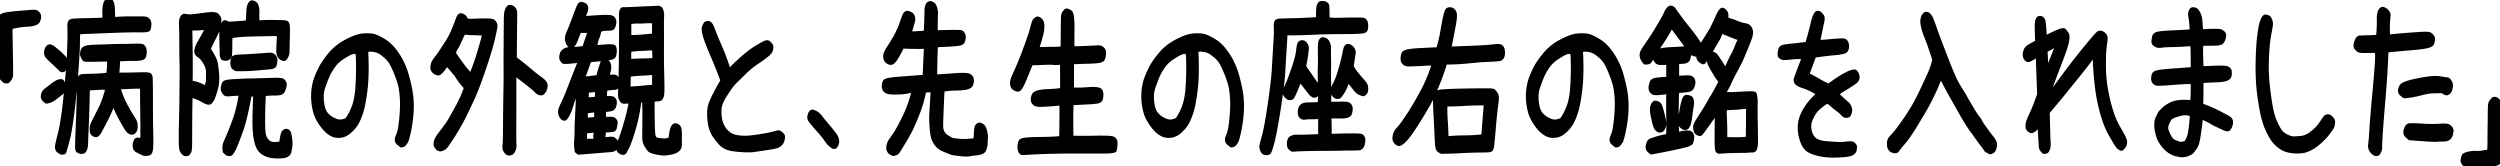 <svg xmlns="http://www.w3.org/2000/svg" xml:space="preserve" viewBox="0 0 250 16.632"><path fill="none" d="M0 .138h250v16.356H0z"/><path fill="none" d="M0 .138h250v16.356H0z"/><path fill="none" d="M0 .138h250v16.356H0z"/><path fill="none" d="M0 .118h250v16.356H0z"/><path fill="none" d="M0 .118h250v16.356H0z"/><path fill="none" d="M0 .118h250v16.356H0z"/><path fill="none" d="M0 .118h250v16.356H0z"/><path fill="none" d="M0 .118h250v16.356H0z"/><path fill="none" d="M0 .118h250v16.356H0z"/><path fill="none" d="M0 .118h250v16.356H0z"/><path fill="none" d="M0 .118h250v16.356H0z"/><path fill="none" d="M0 .118h250v16.356H0z"/><g stroke="#000" stroke-linecap="round" stroke-linejoin="round" stroke-miterlimit="10" stroke-width=".25"><path d="M.462 8.189c-.185-.134-.307-.253-.367-.356s-.083-.219-.069-.347.03-.374.048-.739.023-.821.014-1.369-.009-.97 0-1.269S.079 3.355.033 2.74s-.044-.982.007-1.104.242-.213.574-.274.773-.112 1.322-.155.96-.076 1.232-.1c.272-.025.455 0 .547.073a.894.894 0 0 1 .215.237.53.53 0 0 1 .055.329 1.241 1.241 0 0 1-.097.374c-.051.116-.173.212-.367.292s-.505.128-.934.146-.912.094-1.447.228l-.014.329.035 2.099.021 1.205c.009.56.009.919 0 1.077a.776.776 0 0 1-.118.392 2.024 2.024 0 0 1-.207.264c-.07.073-.201.085-.395.037zM4.608 10.233c-.175-.134-.289-.246-.339-.338a.507.507 0 0 1-.062-.301.893.893 0 0 1 .373-.657c.13-.097.335-.255.616-.474.282-.219.519-.353.713-.402.194-.048.318-.027.374.064.055.091.109.183.159.274a.598.598 0 0 1 .062.338.8.8 0 0 1-.09.338 1.175 1.175 0 0 1-.27.301c-.129.109-.344.276-.643.501-.3.226-.598.344-.893.356zm1.467-3.176a21.634 21.634 0 0 0-.816-.785c-.369-.34-.582-.556-.637-.648a.695.695 0 0 1-.09-.338c-.005-.133.016-.258.062-.373s.109-.207.187-.274.168-.091.27-.073.291.14.568.365.498.426.664.602c.166.176.284.322.353.438.069.116.095.244.076.383s-.055.272-.111.393a.97.97 0 0 1-.194.292c-.074.073-.184.079-.332.018zm.056 8.287c-.249-.134-.394-.244-.436-.329a.805.805 0 0 1-.076-.292c-.009-.11.092-.581.305-1.415.212-.833.408-2.169.588-4.007.18-1.837.286-3.21.318-4.116.032-.905.048-1.474.048-1.705s-.005-.478-.014-.74.012-.447.062-.557c.051-.11.18-.173.388-.192.208-.018.581-.034 1.121-.046.54-.012 1.183-.03 1.931-.055V1.8c0-.292-.002-.468-.007-.529s0-.201.014-.42c.014-.219.051-.408.111-.566s.134-.246.221-.265.171-.025.249-.018a.373.373 0 0 1 .194.064c.051.037.099.134.145.292s.071.347.076.566l.021.894h.18c.471-.037.95-.055 1.44-.055h1.156c.282 0 .469.027.561.082a.584.584 0 0 1 .221.246c.055.11.076.256.062.438a1.282 1.282 0 0 1-.097.438c-.051.11-.358.158-.92.146-.563-.012-1.419.003-2.568.046s-2.318.09-3.509.138l-.041.383-.014 1.169c-.092 1.764-.233 3.534-.422 5.311s-.385 3.051-.588 3.824c-.203.773-.323 1.193-.36 1.259-.037.068-.158.101-.36.101zm8.249.11a6.924 6.924 0 0 1-.741-.365c-.161-.098-.244-.258-.249-.484-.005-.225.042-.42.138-.584s.307-.18.63-.046c.009-.803.007-1.655-.007-2.555-.014-.901-.021-1.783-.021-2.647l-.415-.037-1.785.074v.018c.203.633.424 1.175.664 1.625.24.45.431.788.574 1.013.143.225.256.408.339.548.083.14.129.317.138.529.009.213-.012.374-.062.484a.653.653 0 0 1-.201.256.322.322 0 0 1-.277.055c-.102-.025-.196-.076-.284-.155s-.189-.213-.305-.402a20.92 20.92 0 0 1-.464-.812 22.247 22.247 0 0 1-.72-1.479c-.185.499-.41 1.007-.678 1.524-.268.517-.457.879-.568 1.086-.111.207-.215.347-.311.42s-.193.09-.295.054a.714.714 0 0 1-.263-.164c-.074-.074-.113-.18-.117-.32a4.88 4.88 0 0 1 0-.383c.005-.116.071-.301.201-.557s.341-.678.637-1.269c.295-.59.535-1.262.72-2.017l-.484-.018-1.289.073-.028.31c-.037 1.485-.074 2.659-.111 3.523s-.057 1.403-.062 1.615-.032.392-.083.538c-.051.146-.12.246-.208.301a.4.4 0 0 1-.27.064.94.94 0 0 1-.277-.082.345.345 0 0 1-.187-.219c-.032-.103-.03-.611.007-1.524s.067-1.698.09-2.355c.023-.657.037-1.302.042-1.935.005-.633.026-1.059.062-1.278.038-.217.176-.333.416-.345s.593-.025 1.059-.037c.466-.012.934-.043 1.405-.091.074-.34.102-.797.083-1.369h-.457c-1.153.025-1.772.027-1.855.009a.277.277 0 0 1-.186-.128 2.028 2.028 0 0 1-.132-.255.704.704 0 0 1-.069-.283c0-.085.023-.198.069-.338.046-.14.154-.246.325-.319.171-.073.582-.119 1.232-.137.651-.018 1.119-.034 1.405-.046.286-.012.614-.018.983-.018s.803-.009 1.301-.027.791.009.879.082c.088.073.15.173.187.301.037.128.051.256.042.383s-.03.256-.062.383-.152.216-.36.265c-.208.048-.503.07-.886.064-.383-.006-.837.009-1.363.046a12.292 12.292 0 0 1-.083 1.387l.263-.018c.6 0 1.087-.006 1.46-.018.374-.012.697-.018.969-.018s.45.034.533.1.127.222.131.465c.005.244.009.532.014.867.005.335.007.974.007 1.917s.009 1.768.028 2.473c.019.706.016 1.238-.007 1.597s-.104.569-.242.63c-.139.061-.328.079-.569.055zM18.457 15.472a.884.884 0 0 1-.367-.429c-.06-.164-.09-.545-.09-1.141s.009-1.244.028-1.944c.019-.7.03-1.36.035-1.98.005-.621.012-1.314.021-2.081s.007-1.332-.007-1.698c-.014-.365-.021-.961-.021-1.789s-.009-1.427-.028-1.798c-.019-.371-.002-.618.048-.739s.109-.216.173-.283.147-.094.249-.082c.102.012.199.027.291.046.092.018.277.012.554-.018s.614-.073 1.01-.128c.397-.055.701-.079.914-.073.212.006.362.043.45.11.088.067.164.161.228.283s.085.262.062.42a17.07 17.07 0 0 1-.097.584c-.042.231-.168.554-.381.967-.212.414-.362.721-.45.922-.088.201-.127.301-.118.301s.085.119.228.356c.143.237.258.456.346.657.088.201.157.532.208.995s.069.821.055 1.077-.037.463-.069.621a7.417 7.417 0 0 1-.18.666 4.156 4.156 0 0 1-.235.63c-.069.134-.141.24-.215.319s-.161.112-.263.1-.208-.046-.318-.1a13.78 13.78 0 0 1-.498-.265 4.044 4.044 0 0 0-.886-.329c-.019.73-.03 1.457-.035 2.181-.005.724-.007 1.427-.007 2.108 0 .682-.023 1.08-.069 1.196s-.104.21-.173.283c-.068.073-.199.092-.393.055zm2.104-6.808v-.037c.111-.256.164-.463.159-.621-.005-.158-.002-.39.007-.694s-.053-.581-.187-.831a3.576 3.576 0 0 0-.36-.566 1.384 1.384 0 0 0-.318-.292.773.773 0 0 1-.242-.228c-.055-.085-.076-.194-.062-.329s.051-.28.111-.438.131-.301.215-.429c.083-.128.295-.508.637-1.141l.028-.183h-.111c-.36.037-.798.055-1.315.055l-.014.11c.046 2.409.055 4.125.028 5.147.554.085 1.02.256 1.398.511l.026-.034zm1.675-2.775-.125-.274c-.019-.475-.032-.91-.042-1.305s-.014-.718-.014-.967.007-.429.021-.538a.94.94 0 0 1 .083-.292c.042-.085.099-.176.173-.274s.161-.121.263-.073c.102.048.185.085.249.11s.687-.012 1.869-.11v-.055c.009-.317.019-.523.028-.621s.016-.24.021-.429c.005-.189.032-.356.083-.502s.111-.253.18-.319.15-.091.242-.073a.705.705 0 0 1 .284.137c.097.073.168.201.215.383s.062.356.048.52c-.014.164-.012.447.007.849l.042.11c.507-.037.948-.052 1.322-.046l.962.018c.268.006.441.027.519.064.078.037.136.125.173.265.037.14.044.575.021 1.305-.023.73-.032 1.177-.028 1.342.005.164-.023.317-.083.456s-.122.246-.187.319c-.064.073-.145.098-.242.073a.858.858 0 0 1-.277-.128.678.678 0 0 1-.221-.301c-.06-.14-.081-.392-.062-.758a86.9 86.9 0 0 0 .055-1.278l-.208-.017c-.794.012-1.604.027-2.429.046-.826.018-1.511.076-2.056.173l-.014.529c0 .682-.012 1.107-.035 1.278a.51.51 0 0 1-.235.383c-.134.085-.334.085-.602 0zm.429 9.528-.263-.237c-.037-.292-.044-.508-.021-.648.023-.14.122-.399.298-.776.175-.377.406-.958.692-1.743.286-.785.494-1.64.623-2.565-.221 0-.445.009-.671.027-.226.018-.413.03-.561.037s-.261-.039-.339-.137-.141-.194-.187-.292c-.046-.098-.053-.231-.021-.402s.078-.307.138-.411.302-.173.727-.21a37.687 37.687 0 0 1 2.056-.091c.946-.025 1.696-.046 2.249-.064.554-.018.877.025.969.128a.871.871 0 0 1 .18.274c.028.079.026.192-.007.338-.032.146-.078.289-.138.429s-.154.234-.284.283c-.129.048-.36.073-.692.073-.332 0-.651.018-.955.055l-.028.639a41.34 41.34 0 0 0-.042 1.898c0 .657.019 1.098.055 1.323.037.225.113.42.228.584.116.164.261.28.436.347s.489.064.941-.009c.083-.645.175-1.016.277-1.113.102-.098.201-.146.298-.146.097 0 .185.039.263.119.078.079.143.295.194.648s.06.648.028.885-.071.435-.118.593-.161.277-.346.356-.482.116-.893.11c-.41-.006-.718-.043-.92-.11-.203-.067-.392-.158-.568-.274s-.32-.267-.436-.456c-.116-.189-.215-.465-.298-.831-.083-.365-.134-.84-.152-1.424-.019-.584.005-1.618.069-3.103l-.414.019c-.286 1.618-.59 2.866-.914 3.742s-.545 1.43-.664 1.661c-.12.231-.224.39-.311.475-.088.084-.247.084-.478-.001zm.9-8.433-.305-.219c-.083-.231-.118-.42-.104-.566s.048-.283.104-.411.291-.198.706-.21c.415-.012.96-.043 1.633-.091s1.116-.079 1.329-.091c.212-.012.362.025.45.11a.841.841 0 0 1 .194.274c.042.098.055.222.042.374a1.5 1.5 0 0 1-.097.42c-.051.128-.237.207-.561.237-.323.03-.808.073-1.453.128-.646.054-1.292.07-1.938.045zM40.099 14.614c-.221-.158-.358-.274-.408-.347s-.081-.164-.09-.274c-.009-.11.044-.295.159-.557.116-.262.21-.773.284-1.533s.099-1.384.076-1.871-.067-.906-.132-1.259-.21-.812-.436-1.378-.424-.974-.595-1.223c-.171-.249-.448-.514-.831-.794-.383-.28-.86-.383-1.433-.31.083 1.57.06 2.881-.069 3.934-.129 1.052-.284 1.837-.464 2.355-.18.517-.36.906-.54 1.168-.18.262-.401.502-.664.721s-.531.35-.803.392a1.677 1.677 0 0 1-.727-.027c-.212-.061-.434-.183-.664-.365s-.475-.463-.734-.84a4.086 4.086 0 0 1-.547-1.077 5.724 5.724 0 0 1-.221-1.159 5.565 5.565 0 0 1 .021-1.278c.055-.42.145-.794.27-1.123s.286-.684.484-1.068c.199-.383.517-.837.955-1.36.438-.523.994-.958 1.668-1.305s1.223-.536 1.647-.566.768-.018 1.031.037c.263.055.639.231 1.128.529.489.298.948.776 1.377 1.433s.754 1.408.976 2.254.355 1.53.401 2.053.048 1.065.007 1.625c-.042.56-.125 1.135-.249 1.725-.125.59-.224.943-.298 1.059s-.147.216-.221.301c-.072.085-.192.128-.358.128zm-5.44-2.72a5.48 5.48 0 0 0 .692-1.378c.166-.493.272-1.113.318-1.862a27.719 27.719 0 0 0 .034-3.058c-.014-.231-.085-.344-.215-.338a1.315 1.315 0 0 0-.436.11c-.161.067-.434.225-.817.475s-.701.572-.955.967a5.773 5.773 0 0 0-.547 1.031c-.111.292-.219.587-.325.885a2.84 2.84 0 0 0-.159.958c0 .34.039.678.118 1.013.078.335.231.609.457.821.226.213.498.377.817.493s.659.078 1.018-.117zM44.024 15.016c-.157-.025-.261-.07-.311-.137a53.414 53.414 0 0 1-.159-.21c-.055-.073-.078-.18-.069-.319s.046-.286.111-.438c.064-.152.258-.435.581-.849.323-.414.568-.76.734-1.04.166-.28.422-.736.768-1.369s.625-1.259.837-1.88a7.3 7.3 0 0 1-.969-1.278l-.845-.986c-.434.633-.727.937-.879.913-.152-.025-.275-.07-.367-.137s-.166-.146-.221-.237-.078-.207-.069-.347c.009-.14.037-.277.083-.411.046-.134.175-.335.388-.602s.517-.718.914-1.351c.286-.414.524-.852.713-1.314.189-.463.323-.803.401-1.022.078-.219.147-.368.208-.447a.255.255 0 0 1 .249-.1.62.62 0 0 1 .298.119.528.528 0 0 1 .194.265c.037.11.18.164.429.164s.45-.006.602-.018c.152-.012.448-.018.886-.018s.704.03.796.091c.092.061.166.14.221.237a.65.65 0 0 1 .069.365c-.009.146-.095.566-.256 1.259-.161.694-.466 1.704-.914 3.03-.448 1.326-.846 2.361-1.197 3.103-.351.742-.597 1.259-.741 1.552a23.004 23.004 0 0 1-1.82 3.021.998.998 0 0 1-.665.391zm3.1-7.63v-.11c.249-.596.468-1.208.657-1.834.189-.627.381-1.299.574-2.017h-.194l-1.149-.037-.609-.055-.595 1.278-.291.493v.073l-.083.091c.231.353.581.846 1.052 1.479l.54.639h.098zm3.807 8.05c-.157-.025-.261-.067-.311-.128-.051-.061-.109-.143-.173-.246s-.092-.225-.083-.365c.009-.14.021-.292.035-.456.014-.164.023-.724.028-1.679s.016-1.999.035-3.13.026-1.962.021-2.492-.005-1.123 0-1.78l.014-2.072c.005-.724.009-1.202.014-1.433s.035-.429.09-.593c.055-.164.116-.283.18-.356s.147-.103.249-.091c.102.012.199.048.291.11s.161.146.208.256.069.246.069.411-.009.977-.028 2.437L51.556 5.8c.48.365.955.746 1.426 1.141s.824.675 1.059.84c.235.164.397.31.484.438a.624.624 0 0 1 .118.402c-.009.14-.039.265-.09.374-.051.11-.118.21-.201.301s-.182.131-.298.119a.624.624 0 0 1-.306-.122 1.348 1.348 0 0 1-.194-.173 3.5 3.5 0 0 0-.298-.274 23.236 23.236 0 0 0-.741-.593 42.01 42.01 0 0 0-1.031-.776l.028.42c0 2.069-.002 3.639-.007 4.709s0 1.7.014 1.889c.014.189-.012.356-.076.502-.064.146-.129.249-.194.31s-.171.104-.318.129zM57.831 15.344l-.235-.201a4.909 4.909 0 0 1-.048-1.196c.032-.408.044-.837.035-1.287l.152-3.249-.014-.055h-.055c-.203.45-.353.846-.45 1.186-.097.34-.201.618-.311.831s-.201.365-.27.456c-.069.091-.152.128-.249.11a.402.402 0 0 1-.249-.164 1.022 1.022 0 0 1-.201-.693c.009-.14.106-.395.291-.767s.417-.925.699-1.661.611-1.573.99-2.51h-.042c-.978.134-1.507.161-1.585.082s-.141-.161-.187-.246-.062-.198-.048-.338c.014-.14.046-.265.097-.374.051-.11.159-.213.325-.31.166-.098.427-.146.782-.146s.722-.03 1.1-.091l.526-1.552H57.998c-.138.329-.247.6-.325.812a1.911 1.911 0 0 1-.242.484.504.504 0 0 1-.27.201c-.097.025-.187-.006-.27-.091a.877.877 0 0 1-.187-.283 1.423 1.423 0 0 1-.083-.411c-.014-.171.037-.383.152-.639s.27-.642.464-1.159.344-.913.45-1.186.194-.444.263-.511.164-.085.284-.055c.12.03.215.07.284.119s.122.121.159.219c.037.098.035.228-.007.392s-.132.386-.27.666h.042c.434-.025.874-.052 1.322-.082.448-.03.791-.039 1.031-.027.24.012.399.046.478.1s.141.134.187.237.062.216.048.338a1.534 1.534 0 0 1-.098.374c-.051.128-.12.207-.208.237s-.249.046-.485.046c-.235 0-.473.037-.713.11-.046.317-.111.56-.194.73-.083.171-.152.45-.208.84h.138c.711-.061 1.135-.088 1.273-.082s.249.018.332.037c.083.018.141.085.173.201s.044.249.035.402c-.009.152-.035.289-.076.411s-.171.21-.388.265c-.217.055-.48.094-.789.119-.309.025-.741.061-1.294.11l-.609 1.679c.147-.012.323-.025.526-.037l.831-.11c.111-.463.254-.937.429-1.424a.449.449 0 0 1 .471-.183l.235.237c.102.194.134.432.097.712l-.166.639h.111c.388-.048.623-.03.706.055.083.085.157.176.221.274s.081.222.048.374-.074.282-.13.391c-.055.11-.161.164-.318.164s-.443.03-.858.091v.165l-.055.602c.397-.012.646.006.747.055a.436.436 0 0 1 .215.201.671.671 0 0 1 .048.338 1.12 1.12 0 0 1-.09.383.504.504 0 0 1-.242.256c-.111.055-.355.094-.734.119l-.014.748c.526-.037.833-.025.92.037a.676.676 0 0 1 .201.21c.046.079.057.192.035.338-.023.146-.051.28-.083.402-.032.121-.088.198-.166.228-.078.03-.385.064-.92.1l-.042.694.152.018c.471-.073.747-.07.831.009s.147.137.194.173c.046.037.057.152.035.347s-.051.356-.083.484c-.032.128-.208.204-.526.228s-.777.061-1.377.11l-1.815.144zm1.634-1.332-.014-.438.069-.438h-.097l-.817.073-.042.475.014.31h.166l.721.018zm.069-2.191.014-.694h-.277l-.609.091-.014.675h.166l.72-.072zm.042-2.007.055-.42-.028-.329-.637.073-.208.018v.237l-.027.457h.111l.734-.036zm6.574 5.603a7.263 7.263 0 0 1-.768-.146c-.244-.061-.41-.14-.498-.237s-.199-.258-.332-.484c-.134-.225-.201-.487-.201-.785s.005-1.177.014-2.638l-.028-1.004h-.249l-.083.037a16.141 16.141 0 0 1-.519 2.61c-.244.852-.452 1.463-.623 1.834-.171.371-.291.593-.36.666-.069.073-.15.103-.242.091s-.182-.048-.27-.11a.677.677 0 0 1-.208-.228.6.6 0 0 1-.062-.338c.009-.134.083-.362.221-.684.138-.322.316-.855.533-1.597.217-.742.395-1.472.533-2.19h-.097c-.379.048-.609.043-.692-.018-.083-.061-.157-.167-.221-.319s-.085-.404-.062-.758c.023-.353.035-.618.035-.794s.007-.554.021-1.132c.014-.578.023-1.281.028-2.108l.014-2.254c.005-.675.002-1.116-.007-1.323-.009-.207.012-.365.062-.475.051-.11.109-.171.173-.183s.129-.015.194-.009c.064.006.42-.006 1.066-.037.646-.03 1.126-.052 1.44-.064s.556-.025.727-.037c.171-.012.295.015.374.082.078.067.138.183.18.347s.055.35.042.557c-.014.207-.019.566-.014 1.077s.005 1.156 0 1.935 0 1.49.014 2.136c.014.645.026 1.232.035 1.761s-.012.87-.062 1.022c-.051.152-.106.253-.166.301a.406.406 0 0 1-.235.082c-.097.006-.27.021-.519.046v.876c.009 1.497.035 2.346.076 2.546s.109.326.201.374c.092.048.251.082.478.1s.36.027.401.027.21-.037.505-.11v-.219c.055-.402.106-.666.152-.794a.852.852 0 0 1 .173-.301.27.27 0 0 1 .242-.091.6.6 0 0 1 .27.11c.088.061.15.171.187.329.037.158.051.399.042.721a9.35 9.35 0 0 0 0 .721c.009.158-.007.298-.048.42s-.138.237-.291.347-.397.194-.734.256c-.341.063-.62.081-.842.056zm-.816-6.808V7.368h-.055a26.66 26.66 0 0 1-1.197.082 13.07 13.07 0 0 0-1.128.1l-.028 1.223h.18c.36-.012.734-.039 1.121-.082.387-.043.756-.07 1.107-.082zm.027-2.683v-.292l-.028-.73h-.042c-.415.025-.817.046-1.204.064-.388.018-.747.052-1.08.1l-.014.949h.125c.323-.025.683-.039 1.08-.046.397-.006.785-.021 1.163-.045zM65.32 3.48l.014-1.278h-.72a5.548 5.548 0 0 1-.754.027 4.46 4.46 0 0 0-.851.064v1.333h.111c.323 0 .673-.015 1.052-.046.378-.03.76-.064 1.148-.1zM75.183 15.107c-.424.012-.881-.003-1.37-.046s-.863-.112-1.121-.21a1.939 1.939 0 0 1-.727-.511 5.622 5.622 0 0 1-.623-.812 2.925 2.925 0 0 1-.395-1.013 6.056 6.056 0 0 1-.111-1.168c0-.402.064-.764.194-1.086.129-.322.291-.669.484-1.04.194-.371.41-.758.651-1.159-.295-.815-.639-1.676-1.031-2.583s-.639-1.561-.741-1.962-.127-.673-.076-.812c.051-.14.102-.249.152-.329a.326.326 0 0 1 .228-.146c.102-.018.18-.012.235.018a.74.74 0 0 1 .187.164c.069.079.159.271.27.575.111.304.334.846.671 1.625s.63 1.563.879 2.355c.295-.329.704-.724 1.225-1.186.521-.463 1.008-.831 1.46-1.104s.754-.438.907-.493c.152-.055.272-.046.36.027.088.073.166.152.235.237.069.085.097.204.083.356-.014.152-.048.277-.104.374s-.189.234-.401.411-.538.411-.976.703c-.438.292-.867.645-1.287 1.059l-.934.922c-.203.201-.491.59-.865 1.168s-.574 1.038-.602 1.378c-.028.34-.021.66.021.958.042.298.131.578.27.84.138.262.325.487.561.675.235.189.556.31.962.365a5.09 5.09 0 0 0 1.294 0c.457-.055.891-.119 1.301-.192.41-.073.722-.14.934-.201s.355-.098.429-.11c.074-.012.159.018.256.091s.175.146.235.219c.06.073.083.18.069.319s-.046.271-.097.392a.972.972 0 0 1-.263.347c-.125.11-.314.189-.568.237-.254.048-.524.094-.81.137-.284.044-.768.113-1.451.211zM83.301 14.76c-.314-.219-.54-.435-.678-.648-.138-.213-.275-.399-.408-.557s-.337-.392-.609-.703c-.272-.31-.462-.536-.568-.675-.106-.14-.166-.262-.18-.365-.014-.103.002-.225.048-.365s.099-.237.159-.292.132-.076.215-.064c.083.012.205.064.367.155.161.091.311.228.45.411s.272.35.401.502.323.383.581.694c.258.31.436.545.533.703s.154.313.173.465.007.28-.035.383a1.794 1.794 0 0 1-.138.274c-.05.079-.154.107-.311.082zM89.314 15.472a1.381 1.381 0 0 1-.311-.155c-.078-.055-.143-.14-.194-.256s-.069-.237-.055-.365a1.65 1.65 0 0 1 .09-.383c.046-.128.104-.237.173-.329.069-.091.224-.317.464-.675s.545-.922.914-1.688.66-1.576.872-2.428a1.253 1.253 0 0 0-.512.037 4.36 4.36 0 0 1-.851.091c-.374.012-.66.009-.858-.009-.199-.018-.351-.061-.457-.128a.568.568 0 0 1-.228-.265c-.046-.11-.064-.225-.055-.347s.037-.253.083-.392.235-.234.568-.283c.332-.048.826-.098 1.481-.146l1.952-.146c.046-1.01.088-1.959.125-2.848h-.069c-.314.012-.812.012-1.495 0l-.498-.018-.152-.037c-.323.621-.542 1.016-.657 1.186a1.761 1.761 0 0 1-.318.374c-.097.079-.194.112-.291.1s-.196-.052-.298-.119a.607.607 0 0 1-.228-.274c-.051-.116-.074-.237-.069-.365s.051-.28.138-.456.175-.329.263-.456.185-.28.291-.456l.291-.484c.088-.146.168-.298.242-.456l.201-.429a6.54 6.54 0 0 0 .228-.593c.092-.267.171-.487.235-.657.064-.171.138-.286.221-.347a.299.299 0 0 1 .263-.055c.092.025.192.064.298.119.106.055.182.143.228.265s.067.246.062.374-.122.557-.353 1.287c.212.012.697-.012 1.453-.073.046-.974.069-1.615.069-1.926s.023-.532.069-.666.111-.231.194-.292.173-.079.27-.055.187.07.27.137.157.204.221.411.09.411.076.611c-.014.201-.021.794-.021 1.78l.166-.037c1.431-.048 2.203-.048 2.319 0a.473.473 0 0 1 .256.265.727.727 0 0 1 .062.374 1.596 1.596 0 0 1-.097.383c-.051.134-.18.222-.388.265-.208.043-.549.076-1.024.1-.475.025-.902.048-1.28.073a76.107 76.107 0 0 0-.069 2.957h.069c.471-.025.974-.058 1.509-.1.535-.043.943-.061 1.225-.055s.473.039.574.1a.626.626 0 0 1 .297.612 1.447 1.447 0 0 1-.097.383c-.051.128-.194.228-.429.301-.235.073-.593.112-1.073.119-.48.006-.927.046-1.343.119-.019.402-.039.867-.062 1.396-.023.529-.042.97-.055 1.323-.014.353-.019.645-.014.876.005.231.051.423.138.575s.171.256.249.31a6.664 6.664 0 0 0 .616.374c.055.025.307.058.754.1s.953.021 1.516-.064c.019-.134.032-.319.042-.557.009-.237.026-.426.048-.566.023-.14.078-.249.166-.329s.18-.11.277-.091.199.07.305.155c.106.085.196.256.27.511.074.256.104.52.09.794s-.028.49-.042.648-.053.313-.118.465c-.064.152-.166.258-.305.319s-.355.107-.651.137c-.295.03-.512.061-.651.091-.138.03-.438.021-.9-.027s-.743-.091-.844-.128a28.972 28.972 0 0 1-.63-.246c-.318-.128-.554-.258-.706-.392-.152-.134-.3-.329-.443-.584s-.237-.684-.284-1.287c-.046-.602-.06-1.059-.042-1.369.019-.31.042-.712.069-1.205l.069-1.177-.692.037c-.166.828-.41 1.64-.734 2.437-.323.797-.581 1.372-.775 1.725-.194.353-.383.682-.568.986l-.45.739c-.116.189-.215.304-.298.347s-.2.078-.357.103zM102.319 15.381c-.185 0-.309-.082-.374-.246a1.154 1.154 0 0 1-.069-.538c.019-.194.055-.353.111-.475s.244-.201.568-.237c.323-.037.824-.058 1.502-.064a30.401 30.401 0 0 0 1.986-.082c.019-.645.028-1.74.028-3.286l-.18-.018a19.18 19.18 0 0 1-1.052.091c-.388.025-.683.037-.886.037-.203 0-.355-.034-.457-.1a.707.707 0 0 1-.228-.228.6.6 0 0 1-.062-.347c.009-.146.042-.28.097-.402s.192-.222.408-.301.572-.128 1.066-.146a12.54 12.54 0 0 0 1.363-.119l-.014-2.574c-.406.037-.678.043-.817.018-.138-.025-.595-.018-1.37.018l-.596.018h-.18c-.166.402-.33.803-.491 1.205s-.293.703-.395.904-.194.344-.277.429a.295.295 0 0 1-.291.091.974.974 0 0 1-.311-.128.539.539 0 0 1-.215-.274c-.046-.121-.062-.258-.048-.411s.046-.292.097-.42.185-.429.401-.904a33.73 33.73 0 0 0 .844-2.108c.346-.931.572-1.613.678-2.044.106-.432.196-.684.27-.758.074-.073.152-.134.235-.183.083-.048.201-.018.353.091a.67.67 0 0 1 .277.438c.032.183.03.426-.007.73s-.199.888-.484 1.752c.286.012.517.015.692.009s.408-.009.699-.009.621-.012.99-.037c.009-.329.016-.915.021-1.761s.016-1.332.035-1.46c.019-.128.053-.225.104-.292s.109-.137.173-.21c.064-.073.152-.091.263-.055.111.037.212.091.305.164.092.073.157.253.194.538s.053.7.048 1.241-.007 1.141-.007 1.798c.203.012.396.015.581.009.185-.006.487-.018.906-.037.421-.018.725-.034.914-.046.19-.012.338.012.443.073a.67.67 0 0 1 .243.228c.055.091.079.237.069.438-.01.201-.042.365-.097.493s-.196.216-.422.265c-.227.048-.607.079-1.143.091-.536.012-1.048.03-1.536.055V8.86l.18.018c.415.012.812.003 1.19-.027.378-.03.655-.039.831-.027.176.012.309.03.401.055.093.025.17.076.235.155.065.079.099.219.103.42.005.201-.02.371-.076.511s-.186.228-.395.265a9.466 9.466 0 0 1-1.052.091c-.493.025-.975.048-1.446.073-.028.292-.042.733-.042 1.323s.005 1.262.014 2.017l.18-.037c.692.012 1.341.012 1.945 0a25.35 25.35 0 0 1 1.369 0c.31.012.513.039.609.082.098.043.176.11.236.201.06.091.083.267.068.529-.013.262-.046.447-.096.557-.051.11-.448.164-1.19.164h-3.413a76.53 76.53 0 0 0-4.606.151zM123.117 14.614c-.221-.158-.358-.274-.408-.347a.557.557 0 0 1-.091-.274c-.01-.11.044-.295.159-.557.116-.262.211-.773.284-1.533s.099-1.384.076-1.871c-.022-.487-.066-.906-.131-1.259s-.21-.812-.435-1.378c-.227-.566-.425-.974-.596-1.223-.17-.249-.447-.514-.831-.794-.382-.28-.86-.383-1.432-.31.083 1.57.06 2.881-.069 3.934s-.283 1.837-.464 2.355c-.179.517-.36.906-.539 1.168a3.625 3.625 0 0 1-.664.721c-.264.219-.531.35-.803.392a1.676 1.676 0 0 1-.727-.027c-.212-.061-.433-.183-.664-.365s-.475-.463-.734-.84-.441-.736-.547-1.077a5.866 5.866 0 0 1-.221-1.159 5.739 5.739 0 0 1 .021-1.278c.055-.42.145-.794.27-1.123.124-.329.285-.684.483-1.068.199-.383.517-.837.956-1.36.438-.523.993-.958 1.667-1.305s1.222-.536 1.647-.566c.425-.03.768-.018 1.032.037.262.055.639.231 1.128.529.489.298.949.776 1.377 1.433.43.657.755 1.408.976 2.254s.356 1.53.401 2.053.049 1.065.006 1.625c-.04.56-.124 1.135-.249 1.725-.124.59-.224.943-.297 1.059s-.148.216-.221.301c-.074.085-.194.128-.36.128zm-5.44-2.72a5.48 5.48 0 0 0 .692-1.378c.166-.493.273-1.113.318-1.862a28.44 28.44 0 0 0 .063-1.917c-.005-.529-.015-.91-.028-1.141-.015-.231-.086-.344-.215-.338a1.326 1.326 0 0 0-.437.11c-.161.067-.433.225-.816.475a3.207 3.207 0 0 0-.956.967 5.825 5.825 0 0 0-.546 1.031c-.111.292-.219.587-.325.885a2.84 2.84 0 0 0-.16.958c0 .34.039.678.117 1.013.079.335.231.609.458.821.226.213.498.377.816.493.321.118.659.078 1.019-.117zM126.64 15.399c-.184-.025-.305-.07-.36-.137a.999.999 0 0 1-.145-.246.987.987 0 0 1-.077-.31c-.01-.11.069-.45.235-1.022.166-.572.364-1.636.595-3.194s.369-2.726.415-3.505c.046-.779.087-1.479.125-2.099.037-.621.063-1.068.076-1.342a7.008 7.008 0 0 0 0-.794c-.013-.256.005-.444.055-.566.051-.121.199-.189.443-.201.245-.012.676-.025 1.295-.037.619-.012 1.43-.048 2.436-.11-.018-.682.006-1.113.077-1.296.068-.183.154-.283.256-.301s.203-.021.305-.009c.101.012.198.052.291.119s.141.161.146.283c.004.121.016.536.034 1.241l.664.037c1.855-.048 2.828-.043 2.921.018s.159.143.201.246c.04.103.064.234.068.392.005.158-.011.295-.048.411-.037.116-.15.194-.34.237-.188.043-.904.067-2.144.073-1.242.006-2.278.03-3.108.073s-1.643.058-2.436.046l-.014.42a626.42 626.42 0 0 0-.208 3.441c-.046.809-.198 2.035-.457 3.678-.259 1.643-.471 2.763-.637 3.359-.166.596-.281.925-.346.986s-.17.097-.318.109zm2.187-5.531c-.176-.121-.291-.234-.346-.338a.761.761 0 0 1-.091-.319c-.004-.11.079-.347.249-.712.171-.365.385-.928.644-1.688.259-.76.411-1.357.457-1.789.046-.432.109-.684.187-.758a.421.421 0 0 1 .262-.119.408.408 0 0 1 .277.091.805.805 0 0 1 .221.265c.061.11.083.244.07.402a12.83 12.83 0 0 1-.166 1.187c-.051.304-.09.481-.118.529l.263.383c.609.888.953 1.378 1.031 1.469a.525.525 0 0 1 .111.374c-.004.158-.03.304-.076.438a.777.777 0 0 1-.159.292c-.061.061-.15.082-.27.064-.12-.018-.27-.14-.449-.365a90.67 90.67 0 0 1-.893-1.141v-.054l.014-.055c-.433 1.107-.696 1.7-.789 1.78s-.235.101-.429.064zm.415 5.184c-.203-.11-.326-.216-.366-.319a.87.87 0 0 1-.063-.338c0-.121.018-.253.055-.392s.141-.246.312-.319c.17-.073.343-.103.519-.091.176.012.923-.006 2.242-.055v-1.771c-.055 0-.136.006-.242.018a6.505 6.505 0 0 1-.603.018c-.295 0-.496.012-.603.037a.428.428 0 0 1-.311-.046.489.489 0 0 1-.221-.237.744.744 0 0 1-.062-.338c.004-.121.024-.253.062-.392s.125-.253.263-.338c.138-.085.392-.128.761-.128s.678-.012.927-.037l.014-1.186c-.028-1.314-.034-2.108-.021-2.382.015-.274.019-.584.015-.931-.005-.347-.007-.663-.007-.949s.012-.496.035-.63a.546.546 0 0 1 .145-.31.279.279 0 0 1 .243-.091.743.743 0 0 1 .283.11c.101.061.19.18.263.356s.106.365.097.566c-.01.201-.01.523 0 .967s.01.797 0 1.059 0 1.05.028 2.364l-.014 1.04c.093 0 .399-.006.921-.018.521-.012.833.009.934.064s.178.131.229.228c.05.098.073.21.068.338a1.614 1.614 0 0 1-.062.392c-.037.134-.104.225-.2.274-.098.048-.206.085-.326.11s-.366.034-.741.027a9.874 9.874 0 0 0-.795.009l.028 1.278-.028.493c.259 0 .574-.006.949-.018.373-.012.8-.018 1.28-.018s.769.015.865.046c.098.03.174.1.229.21.055.11.079.225.069.347s-.032.249-.069.383a.735.735 0 0 1-.159.31.453.453 0 0 1-.209.137c-.068.018-.311.027-.726.027s-.809.006-1.184.018c-.373.012-1.026.018-1.958.018-1.367.011-2.322.042-2.866.09zm4.347-5.293c-.184-.134-.302-.258-.354-.374a.795.795 0 0 1-.062-.374c.01-.134.101-.365.277-.694.176-.329.358-.828.547-1.497.188-.669.315-1.186.38-1.552.065-.365.136-.584.214-.657.079-.073.164-.103.257-.091s.186.055.284.128a.889.889 0 0 1 .242.292.694.694 0 0 1 .063.429c-.023.164-.09.587-.201 1.269l.277.438c.259.34.498.633.72.876.221.244.352.417.395.52.04.103.064.219.068.347.005.128-.004.237-.028.329a.515.515 0 0 1-.166.256c-.087.079-.17.107-.249.082a3.412 3.412 0 0 1-.339-.137c-.148-.067-.305-.207-.471-.42a158.31 158.31 0 0 0-.609-.776h-.028c-.138.438-.286.782-.443 1.031a3.962 3.962 0 0 1-.346.493c-.073.079-.216.106-.428.082zM139.922 14.486a.72.72 0 0 1-.318-.146.91.91 0 0 1-.174-.237c-.05-.098-.071-.213-.062-.347s.044-.283.104-.447c.06-.164.157-.313.29-.447.134-.134.284-.317.45-.548.166-.231.399-.575.7-1.031.299-.456.696-1.135 1.19-2.035.493-.901.888-1.837 1.183-2.811a5.669 5.669 0 0 0-.74.009c-.181.018-.453.034-.818.046l-.831.027c-.188.006-.332-.025-.428-.091a.689.689 0 0 1-.221-.237c-.051-.091-.072-.219-.063-.383a1.51 1.51 0 0 1 .09-.447c.05-.134.21-.231.477-.292s.694-.107 1.28-.137c.587-.03 1.161-.058 1.724-.082.184-.621.328-1.235.429-1.844s.187-1.059.256-1.351c.07-.292.128-.49.174-.593a.357.357 0 0 1 .263-.201.526.526 0 0 1 .388.064.59.59 0 0 1 .27.356c.05.164.048.435-.007.812-.055.377-.226 1.271-.512 2.683h.069c.831-.025 1.657-.055 2.478-.091s1.426-.079 1.813-.128c.388-.048.632-.037.734.037a.526.526 0 0 1 .2.246c.033.091.053.207.063.347s-.002.274-.035.402a.519.519 0 0 1-.173.292.6.6 0 0 1-.332.119 20.26 20.26 0 0 1-.498.037c-.194.012-.455.025-.782.037-.328.012-.88.058-1.655.137-.775.079-1.546.119-2.312.119a25.124 25.124 0 0 1-.878 2.419c-.338.797-.614 1.384-.831 1.761-.217.377-.443.76-.679 1.15-.234.39-.511.824-.831 1.305-.317.481-.594.842-.831 1.086-.233.241-.439.387-.614.435zm4.208.767c-.24-.11-.381-.234-.422-.374-.043-.14-.067-.262-.077-.365s-.028-.456-.055-1.059a169.85 169.85 0 0 0-.062-1.259 70.595 70.595 0 0 1-.055-1.068 51.257 51.257 0 0 1-.043-1.059 2.26 2.26 0 0 1 .077-.648c.055-.201.3-.319.734-.356a34.916 34.916 0 0 1 2.056-.082c.936-.018 1.642-.027 2.117-.027.476 0 .757.009.845.027a.44.44 0 0 1 .234.137c.07.073.142.176.215.31.073.134.087.395.042.785a43.901 43.901 0 0 0-.269 2.464c-.07.84-.122 1.424-.16 1.752-.037.329-.087.52-.152.575-.065.055-.157.088-.277.1s-.471.021-1.052.027c-.581.006-1.188.027-1.82.064-.633.038-1.258.056-1.876.056zm4.125-1.698.249-3.14h-.305c-.591 0-1.188.018-1.793.055-.604.037-1.201.055-1.792.055v.164c-.01.475.004.952.042 1.433.037.481.06 1.019.069 1.615h.18a16.392 16.392 0 0 1 1.572-.073 15.45 15.45 0 0 0 1.778-.109zM161.578 14.614c-.221-.158-.358-.274-.408-.347a.557.557 0 0 1-.091-.274c-.01-.11.044-.295.159-.557.116-.262.211-.773.284-1.533s.099-1.384.076-1.871a9.386 9.386 0 0 0-.131-1.259c-.065-.353-.21-.812-.436-1.378-.227-.566-.425-.974-.596-1.223-.17-.249-.447-.514-.831-.794-.382-.28-.86-.383-1.432-.31.083 1.57.06 2.881-.069 3.934-.129 1.052-.283 1.837-.464 2.355-.179.517-.36.906-.539 1.168a3.625 3.625 0 0 1-.664.721c-.264.219-.531.35-.803.392a1.676 1.676 0 0 1-.727-.027 1.983 1.983 0 0 1-.664-.365c-.231-.183-.475-.463-.734-.84s-.441-.736-.547-1.077a5.866 5.866 0 0 1-.221-1.159 5.739 5.739 0 0 1 .021-1.278c.055-.42.145-.794.27-1.123.124-.329.285-.684.483-1.068.199-.383.517-.837.956-1.36a5.309 5.309 0 0 1 1.667-1.305c.674-.347 1.222-.536 1.647-.566s.768-.018 1.032.037c.262.055.639.231 1.128.529.489.298.949.776 1.377 1.433a7.58 7.58 0 0 1 .976 2.254c.221.846.356 1.53.401 2.053.046.523.049 1.065.006 1.625-.04.56-.124 1.135-.249 1.725-.124.59-.224.943-.297 1.059s-.148.216-.221.301c-.073.085-.193.128-.359.128zm-5.44-2.72a5.48 5.48 0 0 0 .692-1.378c.166-.493.273-1.113.318-1.862a28.44 28.44 0 0 0 .063-1.917c-.005-.529-.015-.91-.028-1.141-.015-.231-.086-.344-.215-.338a1.326 1.326 0 0 0-.437.11c-.161.067-.433.225-.816.475a3.207 3.207 0 0 0-.956.967 5.825 5.825 0 0 0-.546 1.031c-.111.292-.219.587-.325.885a2.84 2.84 0 0 0-.16.958c0 .34.039.678.117 1.013.079.335.231.609.458.821.226.213.498.377.816.493.32.118.659.078 1.019-.117zM164.63 6.327c-.083.025-.154.003-.215-.064-.06-.067-.121-.155-.186-.265s-.109-.231-.131-.365a.803.803 0 0 1 .034-.402c.046-.134.219-.417.52-.849.299-.432.519-.76.657-.986l.617-1.013c.272-.45.459-.794.56-1.031s.21-.414.326-.529c.115-.116.23-.158.345-.128.116.03.213.103.292.219.078.116.39.545.934 1.287.508.621.878 1.092 1.115 1.415.234.322.396.566.483.73.088.164.13.319.126.465a.677.677 0 0 1-.126.383c-.078.11-.149.198-.214.265s-.146.091-.242.073a.955.955 0 0 1-.27-.091c-.083-.043-.277-.271-.581-.684s-.747-1.01-1.329-1.789l-.18-.237c-.194.353-.39.691-.589 1.013-.198.322-.388.611-.566.867-.181.256-.372.563-.575.922-.203.359-.344.581-.422.666-.081.085-.207.128-.383.128zm.485 8.999c-.184-.134-.305-.249-.36-.347a.578.578 0 0 1-.063-.347c.015-.134.051-.267.111-.402a.498.498 0 0 1 .292-.274c.133-.048.336-.116.609-.201a8.414 8.414 0 0 1 1.031-.237c.028-.438.034-.904.021-1.396a91.89 91.89 0 0 1-.007-2.82h-.083a19.07 19.07 0 0 1-.955.091c-.212.012-.366-.015-.464-.082a.61.61 0 0 1-.214-.256.677.677 0 0 1-.048-.356c.013-.134.044-.274.089-.42a.461.461 0 0 1 .256-.301c.126-.055.328-.094.609-.119.282-.025.552-.043.81-.055V6.382c-.249-.012-.461-.015-.637-.009s-.309-.025-.401-.091a.73.73 0 0 1-.221-.256.6.6 0 0 1-.062-.356 1.3 1.3 0 0 1 .103-.392c.055-.128.212-.228.471-.301.259-.073.613-.119 1.066-.137s.821-.039 1.107-.064c.286-.025.475-.003.568.064a.695.695 0 0 1 .221.274.59.59 0 0 1 .028.402l-.097.392c-.028.11-.106.198-.235.265s-.42.1-.872.1v1.424h.069c.406-.025.7-.037.878-.037.181 0 .314.021.402.064a.493.493 0 0 1 .214.219.615.615 0 0 1 .063.356 1.493 1.493 0 0 1-.098.392.59.59 0 0 1-.234.292c-.106.067-.277.11-.513.128a16.61 16.61 0 0 0-.782.082 51.122 51.122 0 0 0 0 4.107l.069.018c.295-.085.54-.134.734-.146.194-.012.339.003.437.046a.417.417 0 0 1 .214.219.78.78 0 0 1 .048.392 1.714 1.714 0 0 1-.089.429c-.046.128-.235.237-.568.329-.332.091-.833.207-1.502.347-.671.139-1.341.271-2.015.392zm.733-2.209c-.194-.121-.32-.267-.381-.438a7.267 7.267 0 0 1-.207-.794 6.042 6.042 0 0 1-.138-.812c-.015-.183.002-.34.048-.475a.905.905 0 0 1 .166-.31.271.271 0 0 1 .249-.091.696.696 0 0 1 .297.11c.098.061.176.176.236.347.06.171.131.426.214.767s.138.6.166.776.012.344-.048.502a.921.921 0 0 1-.209.347c-.077.071-.209.096-.393.071zm2.519-.255c-.203-.121-.33-.237-.381-.347-.05-.11-.071-.234-.062-.374s.026-.295.049-.465c.022-.171.066-.438.131-.803.065-.365.125-.633.18-.803a1.04 1.04 0 0 1 .18-.365.263.263 0 0 1 .242-.091c.098.012.199.037.305.073.106.037.181.121.221.256.043.134.059.267.049.402s-.03.286-.062.456c-.033.171-.07.432-.111.785-.043.353-.09.618-.146.794a1.026 1.026 0 0 1-.201.392c-.077.083-.209.114-.394.09zm3.544 2.391c-.138-.037-.224-.1-.256-.192-.033-.091-.053-.304-.063-.639-.01-.335-.01-.858 0-1.57.01-.712.01-1.171 0-1.378h-.042l-.554.767c-.508.718-.793 1.107-.858 1.168-.065.061-.132.082-.2.064a1.027 1.027 0 0 1-.209-.082c-.068-.037-.121-.082-.159-.137s-.071-.149-.103-.283a.985.985 0 0 1-.021-.383c.018-.121.125-.335.318-.639.194-.304.408-.645.644-1.022.234-.377.38-.621.435-.73.055-.11.174-.31.352-.602.181-.292.441-.767.783-1.424l-.401-.548a16.01 16.01 0 0 0-.381-.648 4.03 4.03 0 0 1-.305-.593.8.8 0 0 1-.02-.575c.065-.189.129-.326.194-.411.065-.085.134-.119.208-.1s.152.048.235.091c.083.043.253.271.512.684l.457.712h.111c.342-.755.561-1.208.657-1.36.098-.152.261-.527.492-1.123l.18-.383-.014-.018a6.335 6.335 0 0 1-.824-.292 11.063 11.063 0 0 0-.795-.31l-.125-.073c-.138.39-.27.682-.394.876-.126.194-.254.414-.388.657a4.532 4.532 0 0 1-.292.484c-.06.079-.147.213-.262.402l-.305.502c-.088.146-.185.192-.292.137a1.284 1.284 0 0 1-.277-.192.607.607 0 0 1-.166-.265c-.032-.103-.048-.222-.048-.356s.018-.277.055-.429a.941.941 0 0 1 .146-.347c.06-.079.179-.253.36-.52.179-.267.445-.694.795-1.278.212-.414.38-.764.506-1.05a5.8 5.8 0 0 1 .29-.602c.07-.116.138-.207.209-.274.068-.067.135-.088.2-.064a.712.712 0 0 1 .221.155.626.626 0 0 1 .172.265c.033.098.039.274.021.529l.443.146c.184.061.388.137.609.228.221.091.415.152.581.183s.289.058.366.082a.62.62 0 0 1 .229.137.77.77 0 0 1 .186.292c.051.128.07.262.055.402-.013.14-.044.286-.089.438-.046.152-.194.529-.443 1.132s-.404.97-.464 1.104c-.06.134-.417.821-1.072 2.063-.065.219-.277.639-.637 1.259.35.025.768.021 1.253-.009.483-.03.853-.048 1.107-.055.253-.006.435 0 .546.018s.178.094.201.228c.022.134.04.289.055.465.013.176.016.381.006.611s-.004.901.014 2.008c.018 1.107.023 1.709.014 1.807s-.028.216-.055.356a.535.535 0 0 1-.145.301c-.07.061-.142.085-.215.073-.073-.012-.277 0-.609.037-.433 0-.898.006-1.391.018-.488.014-.938.038-1.344.075zm2.796-1.46.028-2.994-.277-.037a8.765 8.765 0 0 1-.941.091c-.305.012-.623.03-.955.055l-.014.511c.046.803.065 1.606.055 2.409h.028c.267.012.607.018 1.018.018a8.71 8.71 0 0 0 1.058-.053zM183.282 15.636a6.216 6.216 0 0 1-1.695-.228c-.541-.152-.909-.362-1.107-.63-.199-.267-.349-.605-.45-1.013a4.01 4.01 0 0 1-.131-1.132 3.07 3.07 0 0 1 .214-1.013c.129-.329.289-.633.478-.913a5.7 5.7 0 0 1 .483-.639c.134-.146.358-.377.672-.694-.554-.317-.992-.527-1.315-.63-.323-.103-.542-.194-.658-.274a.661.661 0 0 1-.234-.246c-.043-.085-.059-.176-.049-.274s.277-.821.803-2.172c-.425 0-.736.009-.935.027l-.581.055a2.763 2.763 0 0 1-.422.018.602.602 0 0 1-.291-.11c-.101-.067-.157-.131-.166-.192s-.012-.143-.007-.246c.005-.103.028-.234.07-.392a.412.412 0 0 1 .29-.31c.153-.048.441-.094.866-.137.425-.043.937-.1 1.536-.173.194-.633.35-1.208.471-1.725.12-.517.212-.842.277-.977.065-.134.12-.234.166-.301a.26.26 0 0 1 .208-.11c.093-.006.186.034.284.119.096.085.175.183.234.292.061.11.07.265.028.465-.04.201-.182.879-.422 2.035.212 0 .68-.034 1.406-.1.724-.067 1.13-.067 1.218 0a.61.61 0 0 1 .194.256.95.95 0 0 1-.008.73c-.055.14-.219.237-.491.292-.273.055-.552.091-.838.11s-.918.094-1.896.228l-.664 1.789a16 16 0 0 1 1.121.602c.259.158.568.31.927.456.554-.402 1.006-.706 1.357-.913s.643-.35.88-.429c.234-.079.388-.088.456-.027a.78.78 0 0 1 .174.219.926.926 0 0 1 .097.301.584.584 0 0 1-.055.347.886.886 0 0 1-.305.329 16.071 16.071 0 0 1-1.184.749c-.244.14-.398.271-.463.392.406.39.688.648.844.776.157.128.259.246.305.356.046.11.083.219.111.329.028.11.012.246-.049.411-.06.164-.113.258-.159.283a.654.654 0 0 1-.221.055.362.362 0 0 1-.249-.046 1.574 1.574 0 0 1-.257-.237 2.907 2.907 0 0 0-.449-.383 6.22 6.22 0 0 1-.595-.493c-.203-.189-.364-.258-.484-.21-.581.39-.965.736-1.149 1.04-.184.304-.318.581-.401.831s-.093.545-.028.885c.065.34.212.614.443.821.231.207.605.331 1.121.374s.9.07 1.149.082c.249.012.556-.003.92-.046.365-.043.596-.018.692.073a.748.748 0 0 1 .181.219c.022.055.03.14.02.256s-.028.21-.055.283-.103.161-.229.265c-.124.103-.388.173-.788.21-.406.037-.81.055-1.216.055zM199.014 15.308l-.429-.219a12.666 12.666 0 0 0-.512-.712 33.908 33.908 0 0 1-.803-1.113l-.166-.201-.305-.475a12.572 12.572 0 0 1-.568-.913l-.803-1.424c-.259-.45-.494-.87-.706-1.259-.212-.39-.42-.791-.623-1.205l-.028-.037c-.184.511-.39 1.007-.617 1.488-.226.481-.473.97-.74 1.469-1.08 1.862-1.807 3.009-2.18 3.441-.375.432-.605.718-.692.858-.088.14-.201.204-.34.192a.97.97 0 0 1-.352-.091.538.538 0 0 1-.236-.246.8.8 0 0 1-.089-.374c0-.134.002-.237.006-.31a.658.658 0 0 1 .077-.246c.046-.091.109-.176.187-.256.078-.079.21-.225.394-.438s.568-.739 1.149-1.579c.406-.633.662-1.047.768-1.241.106-.194.239-.444.395-.748.157-.304.325-.654.506-1.05.179-.395.368-.806.566-1.232.199-.426.358-.894.478-1.406a34.72 34.72 0 0 0-.457-1.387c-.138-.39-.261-.712-.366-.967-.106-.256-.197-.532-.27-.831s-.109-.52-.104-.666c.005-.146.028-.283.07-.411a.712.712 0 0 1 .186-.31c.083-.079.17-.112.263-.1a.345.345 0 0 1 .215.1c.05.055.113.125.186.21s.229.465.463 1.141c.236.675.598 1.643 1.087 2.902.489 1.259.826 2.063 1.01 2.409.184.347.374.673.568.977.194.304.336.545.429.721.093.176.182.335.27.475.087.14.228.374.422.703.194.329.362.584.505.767.144.183.241.331.292.447.05.116.21.356.477.721s.464.623.588.776c.126.152.225.298.298.438s.106.274.097.402c-.01.128-.035.256-.076.383-.043.128-.1.222-.174.283s-.177.107-.316.144zM212.157 14.961a.845.845 0 0 1-.449-.31c-.126-.158-.383-.587-.775-1.287-.393-.7-.732-1.676-1.018-2.93s-.461-2.872-.526-4.855c-.277.39-.477.666-.603.831-.124.164-.334.432-.629.803-.295.371-.937 1.165-1.924 2.382-.581.694-1.042 1.248-1.384 1.661.028 1.071.046 1.722.055 1.953 0 .329.01.621.028.876s.016.463-.006.621a.98.98 0 0 1-.153.411c-.078.116-.218.161-.422.137-.212-.183-.326-.362-.339-.538-.015-.176-.039-.557-.077-1.141a29.306 29.306 0 0 1-.042-1.113 1.731 1.731 0 0 0-.138.237.826.826 0 0 1-.352.392c-.171.103-.31.121-.415.055a.8.8 0 0 1-.249-.237c-.061-.091-.079-.249-.055-.475.022-.225.154-.581.394-1.068.194-.402.447-1.047.761-1.935-.073-1.996-.12-3.267-.138-3.815a.6.6 0 0 1-.097.055c-.443.317-.724.45-.844.402s-.212-.131-.277-.246-.093-.249-.083-.402c.01-.152.042-.295.097-.429a.907.907 0 0 1 .291-.365c.111-.073.397-.231.858-.475a1.252 1.252 0 0 1-.014-.201c-.018-.523-.03-.913-.034-1.168a3.917 3.917 0 0 1 .02-.575.935.935 0 0 1 .111-.338c.055-.098.131-.149.229-.155a.418.418 0 0 1 .228.037c.055.03.117.098.187.201.068.103.131.673.186 1.707.489-.244.89-.432 1.204-.566.397-.171.639-.201.726-.091.088.11.171.219.249.329.079.11.106.283.083.52a4.321 4.321 0 0 1-.179.831c-.098.317-.264.782-.498 1.396a210.04 210.04 0 0 0-.803 2.127c-.3.803-.441 1.205-.423 1.205s.35-.441.997-1.323 1.202-1.618 1.669-2.209a72.29 72.29 0 0 1 1.301-1.606c.4-.481.667-.785.795-.913.129-.128.251-.185.367-.173a.71.71 0 0 1 .538.393c.051.103.065.249.043.438-.023.189-.059.472-.104.849-.046.377-.065 1.031-.055 1.962s.148 1.971.415 3.121.603 2.069 1.003 2.756c.402.687.626 1.12.672 1.296.046.176.037.35-.028.52s-.189.313-.374.435zm-6.464-10.514c-.415.317-.761.523-1.038.621h-.028c.018.317.051.931.097 1.844.277-.731.6-1.552.969-2.465zM217.729 15.527c-.453-.073-.87-.31-1.253-.712-.382-.402-.637-.831-.76-1.287-.126-.456-.181-.824-.166-1.104.013-.28.055-.487.124-.621.07-.134.13-.262.181-.383.05-.121.175-.28.373-.475.199-.194.425-.362.679-.502.253-.14.503-.231.747-.274.244-.043.5-.064.768-.064s.508.018.72.055c.037-.402.055-.8.055-1.196v-.639c0-.03-.127-.046-.38-.046-.254 0-.836.037-1.744.11-.909.073-1.415.079-1.516.018s-.18-.131-.235-.21a.57.57 0 0 1-.083-.329c0-.14.023-.283.069-.429.046-.146.21-.246.492-.301.281-.055.747-.107 1.397-.155.652-.048 1.318-.098 2.001-.146 0-.487-.002-.995-.007-1.524-.004-.529-.032-.8-.083-.812-.05-.012-.249-.003-.594.027-.347.03-.767.048-1.261.055-.493.006-.858.027-1.092.064-.236.037-.421.018-.554-.055-.134-.073-.225-.143-.27-.21-.046-.067-.069-.146-.069-.237s.02-.244.063-.456c.04-.213.2-.347.477-.402s.724-.094 1.343-.119a60.23 60.23 0 0 0 1.938-.11c0-.158-.014-.395-.042-.712a7.56 7.56 0 0 0-.089-.721.84.84 0 0 1 .006-.42.824.824 0 0 1 .138-.274c.055-.067.138-.094.249-.082s.21.046.298.1c.087.055.184.194.29.42.106.225.169.514.187.867.018.353.046.627.083.821 1.135-.073 1.768-.073 1.896 0 .129.073.229.146.297.219.07.073.1.171.091.292-.01.121-.042.258-.097.411a.71.71 0 0 1-.249.347c-.111.079-.417.119-.92.119-.504 0-.803.006-.901.018-.096.012-.145.158-.145.438s.006.657.021 1.132c.013.475.032.712.055.712.022 0 .417-.015 1.183-.046.766-.03 1.206-.009 1.321.064a.922.922 0 0 1 .236.192c.04.055.062.164.062.329s-.023.301-.069.411c-.046.11-.162.201-.346.274-.184.073-.503.119-.955.137-.453.018-.81.034-1.072.046-.264.012-.395.03-.395.055v.876c0 .56-.01 1.022-.028 1.387.599.207 1.174.454 1.724.739.548.286.869.456.961.511s.168.128.229.219c.06.091.083.207.068.347-.013.14-.038.256-.076.347a1.28 1.28 0 0 1-.146.265.245.245 0 0 1-.242.11 1.39 1.39 0 0 1-.401-.137 37.62 37.62 0 0 0-.615-.283 3.74 3.74 0 0 1-.554-.292c-.126-.085-.45-.249-.976-.493a37.337 37.337 0 0 1-.229 1.789c-.087.572-.191.946-.311 1.123s-.233.331-.339.465c-.106.134-.305.249-.596.347-.29.097-.612.097-.962 0zm.83-1.333c.176-.292.284-.538.325-.739.043-.201.083-.468.126-.803.04-.335.076-.709.103-1.123-.221-.085-.388-.128-.498-.128s-.235.009-.374.027a4.08 4.08 0 0 0-.671.183c-.31.103-.496.213-.561.329a5.56 5.56 0 0 0-.201.402 1.2 1.2 0 0 0-.111.438c-.004.14.07.368.221.684.153.317.312.517.478.602.166.085.336.155.512.21s.393.028.651-.082zM229.114 15.18c-.378-.048-.706-.161-.983-.338s-.522-.386-.734-.63c-.212-.244-.443-.63-.692-1.159s-.455-1.211-.615-2.044a22.322 22.322 0 0 1-.34-2.446c-.065-.797-.083-1.686-.055-2.665s.076-1.731.146-2.254c.068-.523.127-.892.172-1.104.046-.213.099-.392.16-.538.06-.146.127-.258.2-.338.073-.079.168-.103.283-.073.116.03.201.067.257.11a.608.608 0 0 1 .159.246c.051.121.083.244.098.365.013.121-.035.459-.146 1.013-.111.554-.19 1.253-.235 2.099s-.049 1.591-.006 2.236c.04.645.129 1.433.262 2.364.134.931.319 1.655.554 2.172.236.517.434.858.596 1.022.161.164.366.298.615.402.249.103.443.152.581.146.138-.006.364-.021.678-.046.314-.025.621-.143.921-.356.299-.213.532-.414.698-.602s.316-.383.449-.584c.134-.201.241-.353.319-.456a.39.39 0 0 1 .305-.164c.124-.006.232.034.325.119s.168.171.229.256c.06.085.083.204.068.356a1.452 1.452 0 0 1-.089.402c-.046.116-.19.331-.429.648-.24.317-.558.648-.955.995a3.904 3.904 0 0 1-1.218.748c-.415.15-.941.183-1.578.098zM237.452 15.454c-.212-.146-.358-.304-.437-.475a.99.99 0 0 1-.068-.575c.032-.213.071-.703.117-1.469.046-.767.136-1.868.27-3.304.133-1.436.226-2.534.277-3.295.05-.76.03-1.147-.063-1.159s-.388-.012-.886 0-.795-.027-.893-.119a2.181 2.181 0 0 1-.221-.237c-.05-.067-.076-.155-.076-.265s.032-.253.097-.429.136-.298.215-.365a.334.334 0 0 1 .249-.091c.087.006.157.006.207 0 .051-.006.312-.015.783-.027.471-.012.708-.03.712-.055.005-.025.019-.201.043-.529.022-.329.032-.673.028-1.031-.005-.359.018-.621.068-.785.051-.164.12-.283.209-.356.087-.073.177-.094.269-.064a.99.99 0 0 1 .512.411c.055.098.079.207.069.329s-.023.271-.042.447c-.018.176-.028.481-.028.913s.023.648.069.648.233-.018.561-.055c.327-.037.816-.079 1.467-.128.65-.048 1.141-.079 1.474-.091.332-.012.549.025.651.11s.178.167.229.246c.05.079.071.185.062.319-.01.134-.044.271-.104.411-.06.14-.253.246-.581.319-.327.073-.865.14-1.612.201-.747.061-1.532.134-2.353.219a104.09 104.09 0 0 1-.298 4.718 175.854 175.854 0 0 0-.277 3.532c-.05.803-.071 1.257-.062 1.36.01.103-.01.216-.055.338s-.101.228-.166.319c-.066.091-.204.112-.416.064zm2.962-5.75c-.221-.158-.36-.28-.415-.365-.055-.085-.079-.189-.069-.31s.048-.256.118-.402c.068-.146.281-.28.637-.402.355-.121.899-.246 1.633-.374.733-.128 1.289-.161 1.667-.1.378.061.621.098.726.11a.37.37 0 0 1 .264.164c.068.098.121.194.159.292a.738.738 0 0 1 .028.356c-.018.14-.046.262-.083.365-.037.103-.101.194-.194.274s-.184.11-.277.091a.64.64 0 0 1-.269-.128c-.088-.067-.211-.094-.367-.082-.157.012-.378.018-.664.018s-.706.073-1.26.219a8.772 8.772 0 0 1-1.634.274zm.54 4.198c-.212-.171-.348-.295-.408-.374a.478.478 0 0 1-.083-.319c.004-.134.04-.277.111-.429.068-.152.159-.253.269-.301.111-.048.528-.048 1.253 0 .724.048 1.342.055 1.855.018.511-.037.831-.012.954.073.126.085.215.18.27.283a.487.487 0 0 1 .049.329 6.017 6.017 0 0 1-.083.356.678.678 0 0 1-.236.338c-.124.103-.334.155-.629.155s-.514.009-.657.027c-.144.018-1.032-.034-2.665-.156zM249.668 9.85c.184.146.286.271.305.374.018.103.028.219.028.347 0 .128-.004.35-.014.666-.01.317-.026.736-.048 1.259-.023.523-.035.946-.035 1.269s.014.791.042 1.406c.028.614.014.983-.042 1.104s-.249.192-.581.21c-.332.018-.736.046-1.211.082-.476.037-.85.058-1.122.064-.272.006-.454-.03-.546-.11a.874.874 0 0 1-.208-.246.534.534 0 0 1-.042-.329c.018-.134.053-.258.103-.374.051-.116.213-.207.486-.274.272-.067.548-.094.831-.082.281.012.689-.037 1.224-.146l.028-.329c.01-1.156.016-1.856.021-2.099.004-.244.009-.621.013-1.132.005-.511.015-.846.028-1.004a.743.743 0 0 1 .132-.383 2.7 2.7 0 0 1 .215-.256c.067-.072.199-.078.393-.017z"/></g></svg>